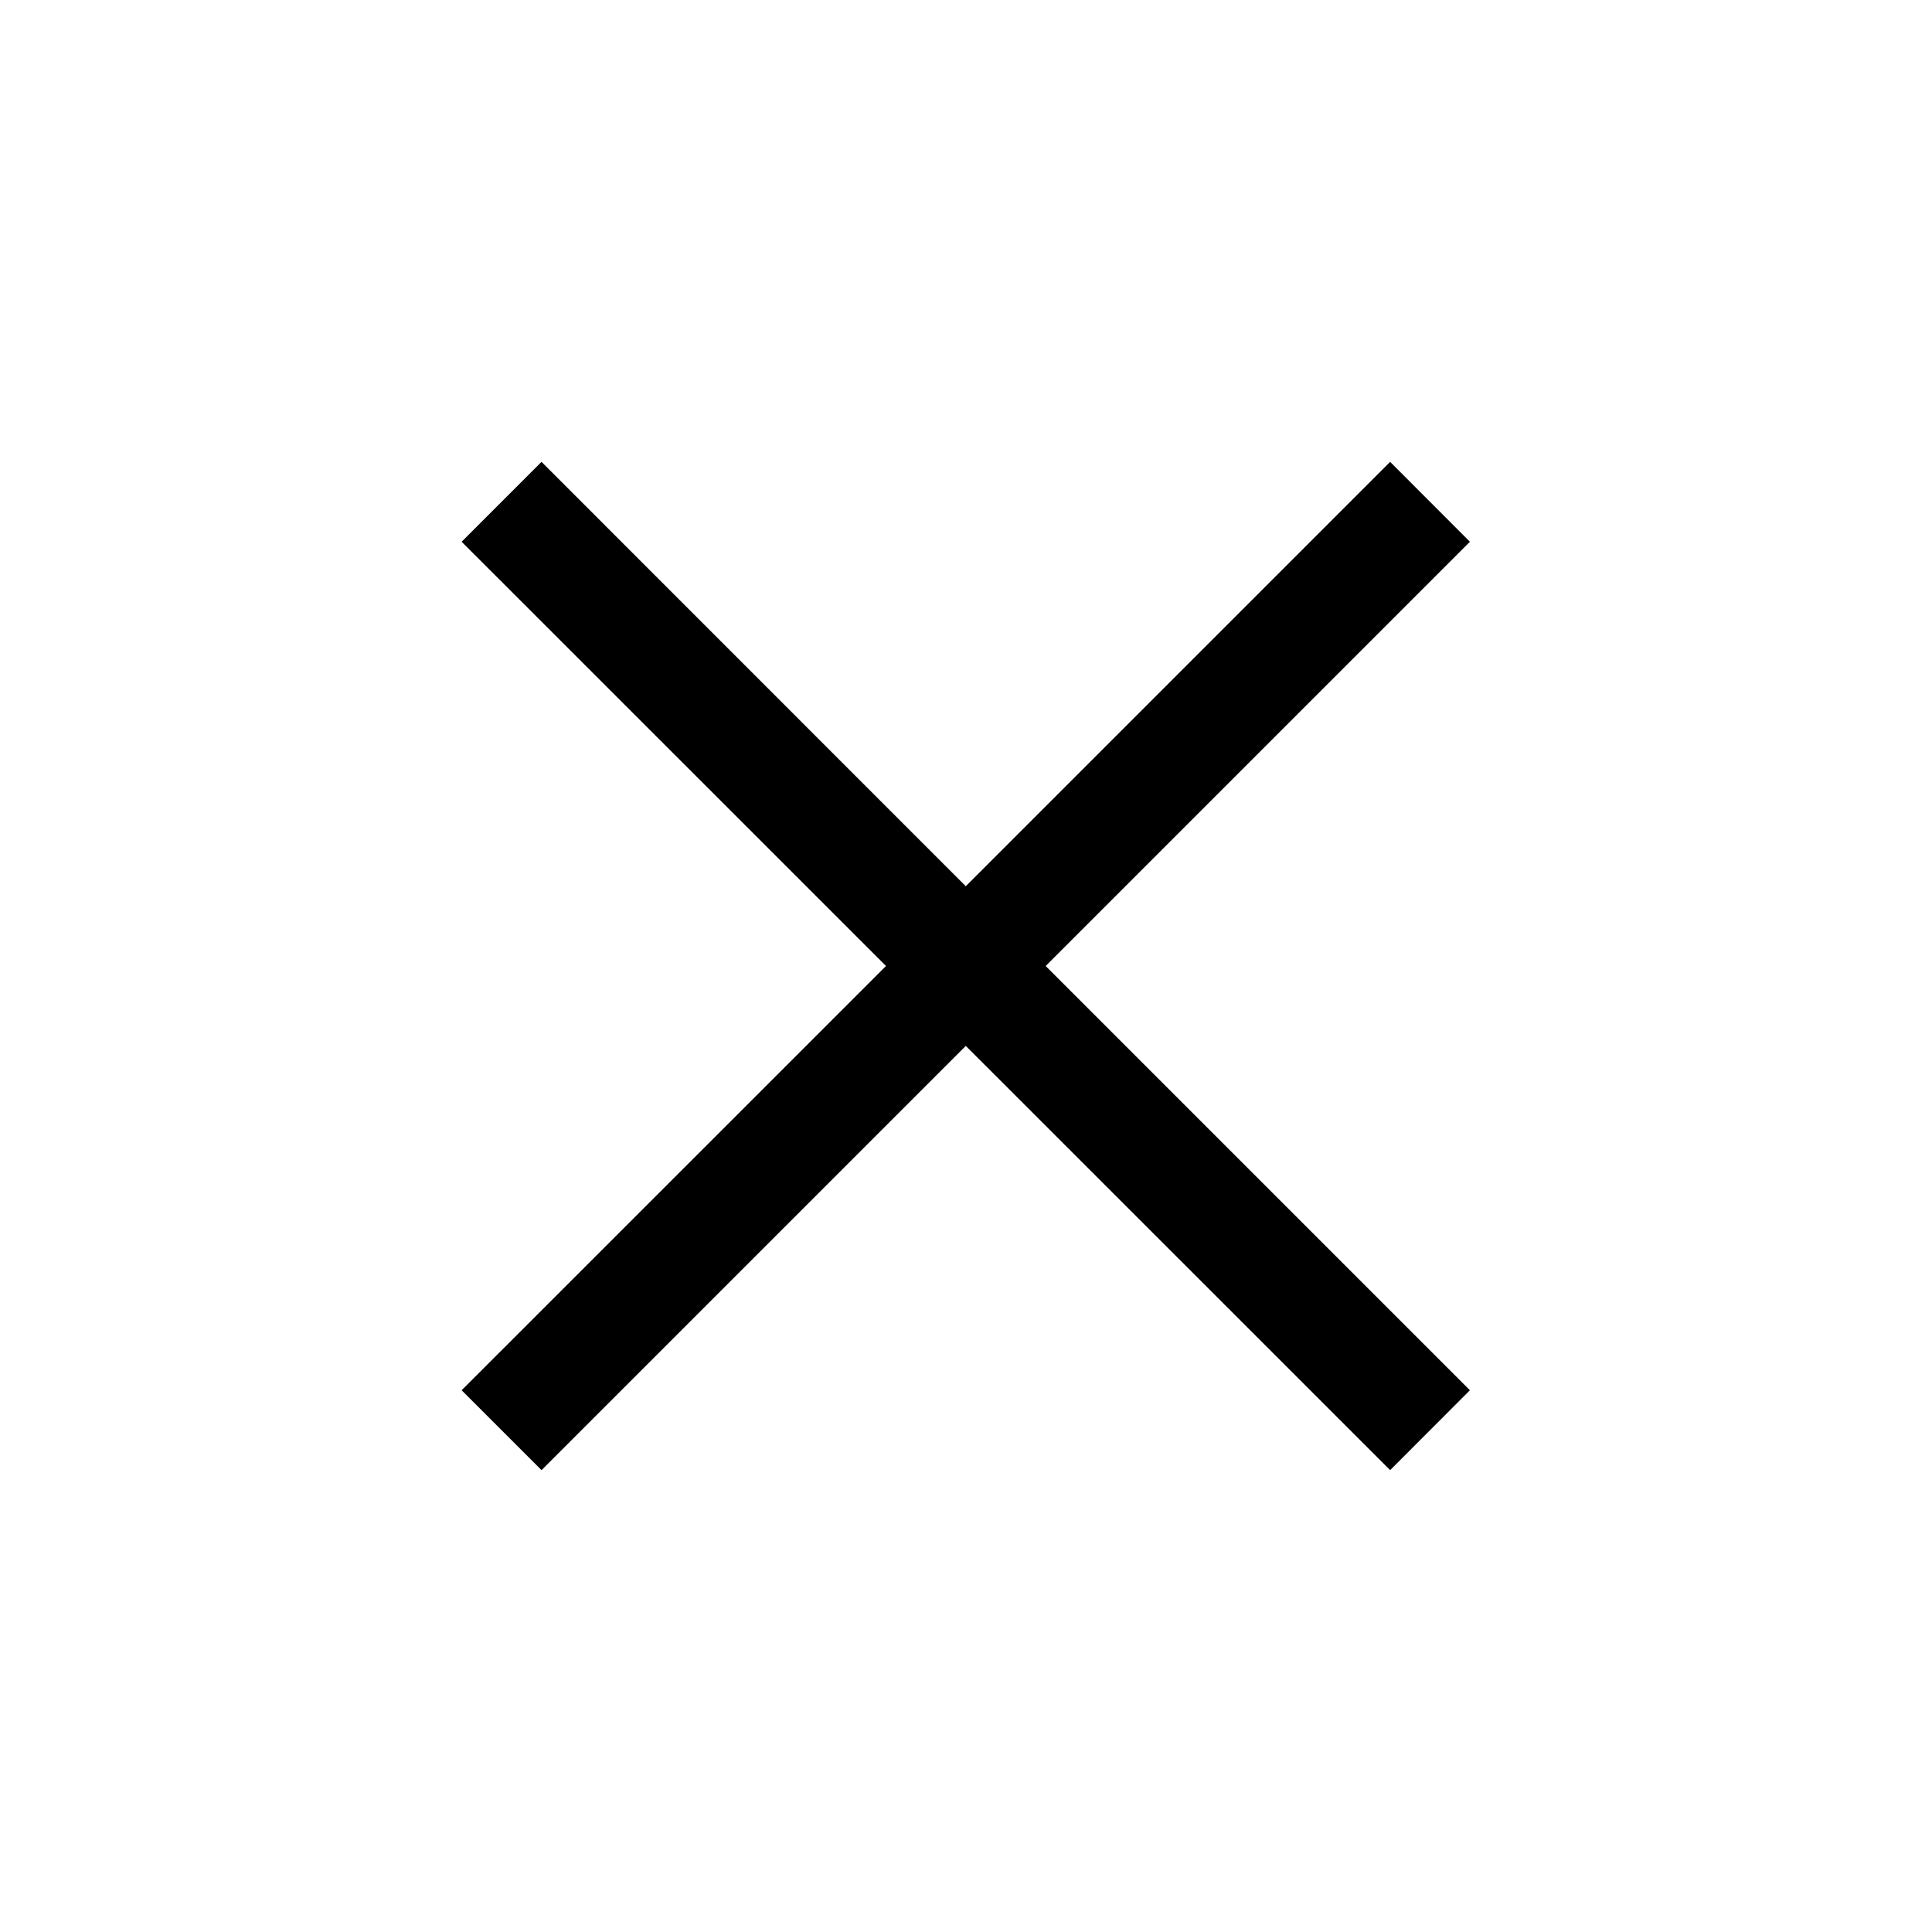 <svg width="17" height="17" viewBox="0 0 17 17" fill="none" xmlns="http://www.w3.org/2000/svg">
<g id="close_24dp_FILL0_wght300_GRAD0_opsz24 1">
<path id="Vector" d="M4.765 12.936L4.062 12.233L7.796 8.5L4.062 4.767L4.765 4.064L8.498 7.798L12.232 4.064L12.934 4.767L9.201 8.5L12.934 12.233L12.232 12.936L8.498 9.203L4.765 12.936Z" fill="black"/>
</g>
</svg>
